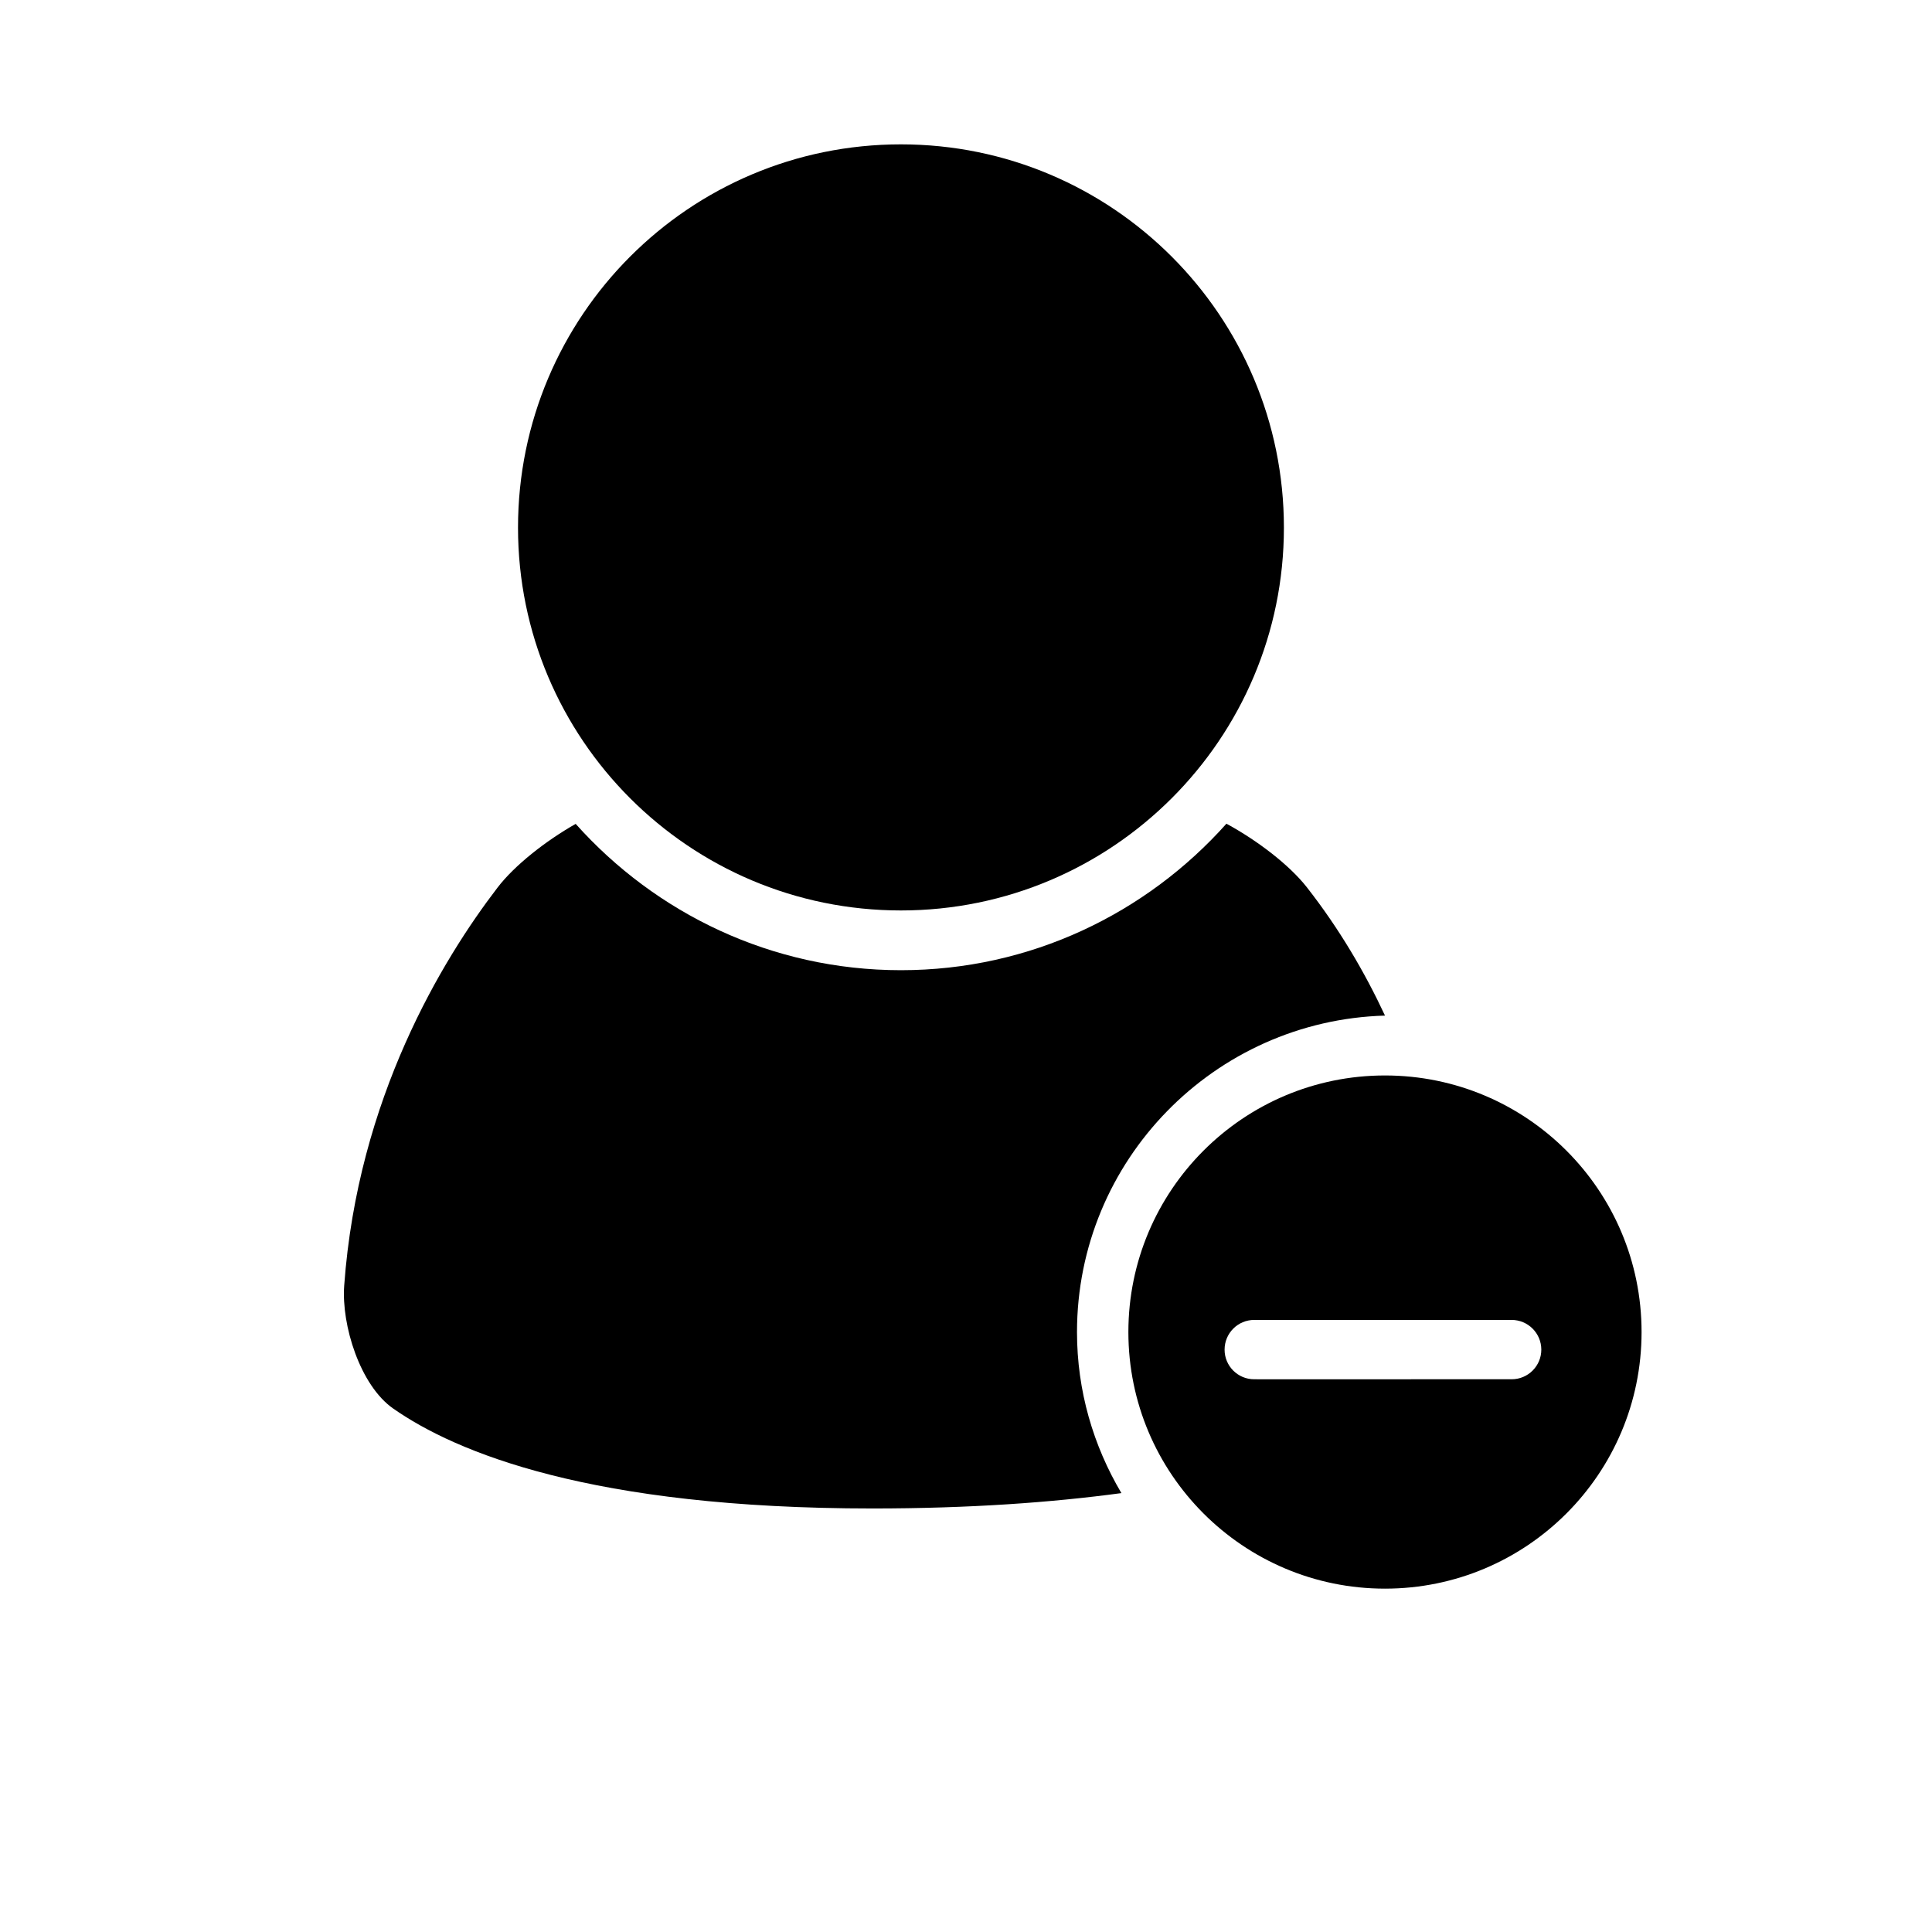 <?xml version="1.0" encoding="iso-8859-1"?>
<!-- Generator: Adobe Illustrator 17.1.0, SVG Export Plug-In . SVG Version: 6.00 Build 0)  -->
<!DOCTYPE svg PUBLIC "-//W3C//DTD SVG 1.1//EN" "http://www.w3.org/Graphics/SVG/1.1/DTD/svg11.dtd">
<svg version="1.1" id="Capa_1" xmlns="http://www.w3.org/2000/svg" xmlns:xlink="http://www.w3.org/1999/xlink" x="0px" y="0px"
	 viewBox="0 0 64 64" style="enable-background:new 0 0 64 64;" xml:space="preserve">
<path d="M17.16,17.478c0,6.998,5.674,12.682,12.684,12.682c7.005,0,12.687-5.684,12.687-12.682c0-7.011-5.681-12.696-12.687-12.696
	C22.833,4.782,17.16,10.467,17.16,17.478z"/>
<path d="M13.023,46.658c2.076,1.453,6.554,3.312,15.878,3.312c3.228,0,5.948-0.199,8.247-0.509
	c-0.928-1.565-1.471-3.385-1.471-5.333c0-5.689,4.551-10.325,10.203-10.485c-0.67-1.435-1.514-2.878-2.592-4.255
	c-0.58-0.738-1.638-1.548-2.661-2.102c-2.652,2.972-6.496,4.853-10.782,4.853c-4.283,0-8.126-1.882-10.775-4.847
	c-1,0.568-2.03,1.378-2.591,2.114c-1.82,2.375-4.629,6.978-5.077,13.181C11.306,43.895,11.929,45.894,13.023,46.658z"/>
<path d="M45.879,35.626c-4.694,0-8.5,3.806-8.5,8.5c0,4.694,3.806,8.5,8.5,8.5c4.694,0,8.5-3.806,8.5-8.5
	C54.379,39.432,50.574,35.626,45.879,35.626z M50.075,45.69h-3.279l-1.968,0.001l-3.279-0.001c-0.544,0.001-0.984-0.439-0.983-0.982
	c0-0.544,0.44-0.984,0.983-0.984h3.28h1.967h3.278c0.543,0,0.983,0.44,0.984,0.984C51.058,45.25,50.618,45.69,50.075,45.69z"/>
</svg>
